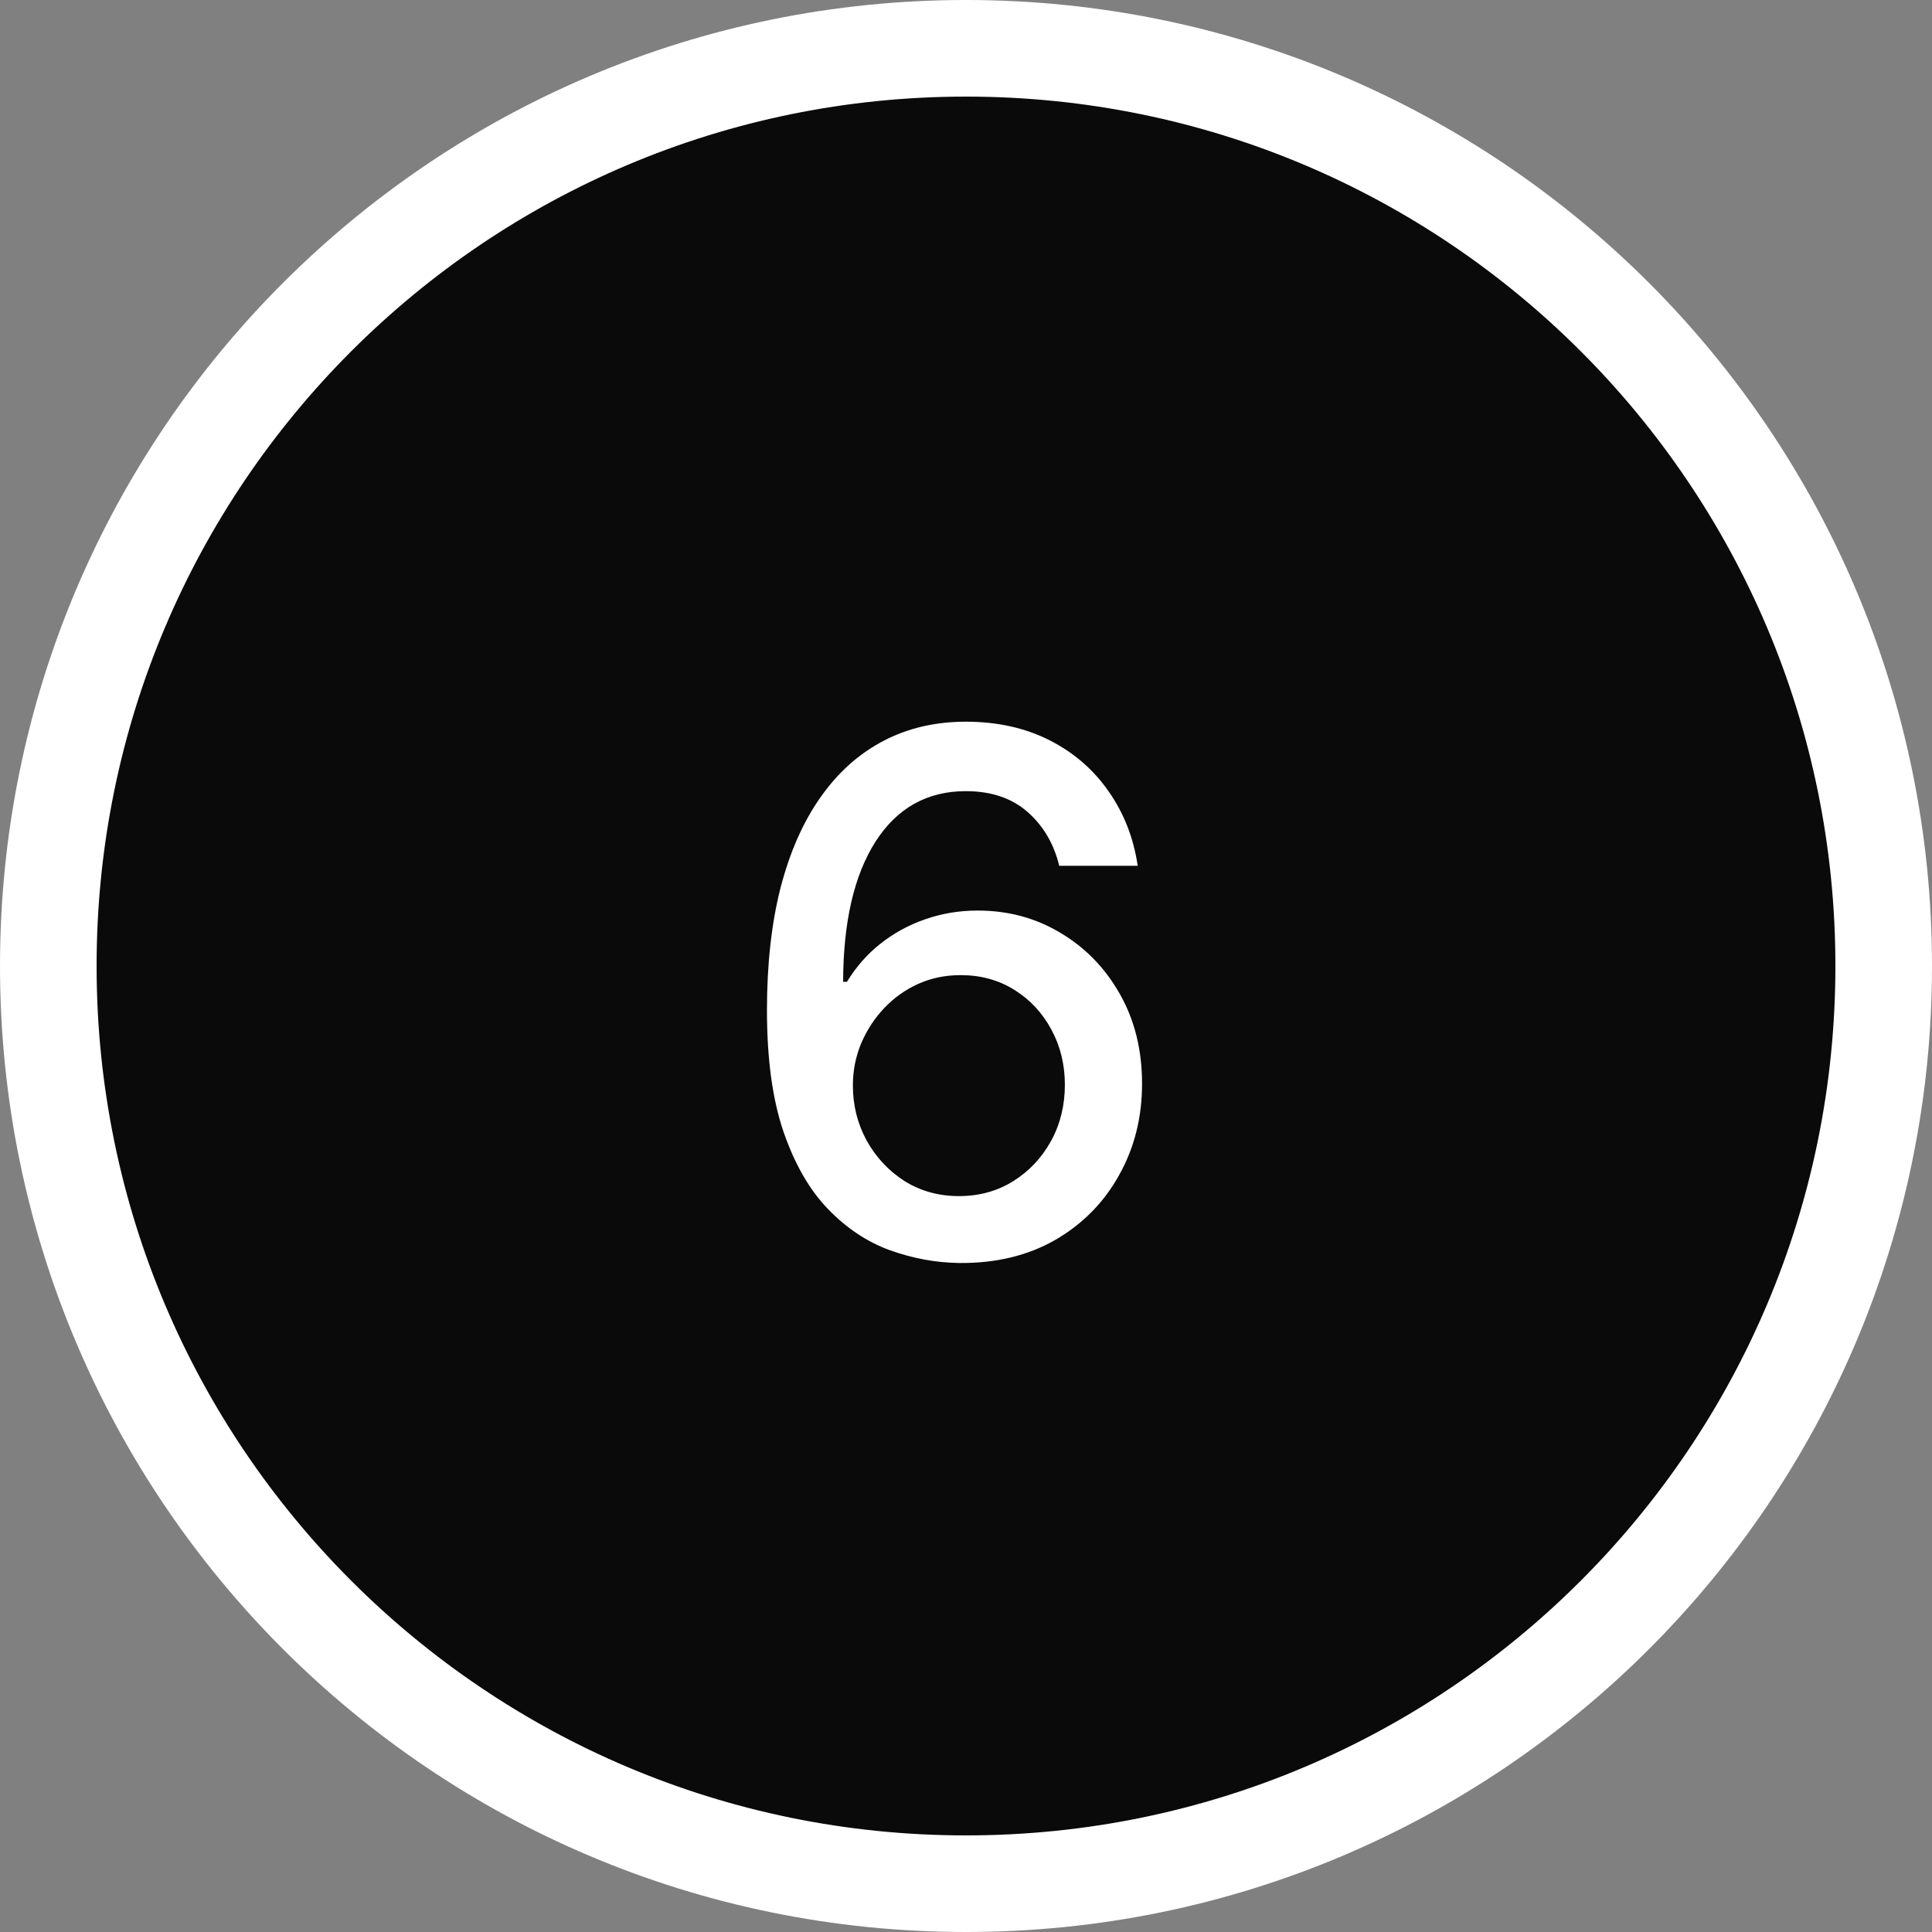 <svg width="40" height="40" viewBox="0 0 40 40" fill="none" xmlns="http://www.w3.org/2000/svg">
<rect x="0" y="0" width="40" height="40" fill="#808080" stroke="none"/>
<g clip-path="url(#clip0_2044_922)">
<path d="M20 39C30.493 39 39 30.493 39 20C39 9.507 30.493 1 20 1C9.507 1 1 9.507 1 20C1 30.493 9.507 39 20 39Z" fill="#0A0A0A" stroke="white" stroke-width="2"/>
<path d="M19.858 26.149C19.371 26.142 18.892 26.053 18.42 25.883C17.951 25.712 17.525 25.428 17.141 25.03C16.758 24.633 16.451 24.098 16.22 23.427C15.992 22.756 15.879 21.918 15.879 20.913C15.879 19.961 15.973 19.116 16.161 18.378C16.353 17.639 16.628 17.016 16.987 16.508C17.346 15.996 17.779 15.608 18.287 15.341C18.794 15.075 19.364 14.942 19.996 14.942C20.646 14.942 21.223 15.07 21.728 15.325C22.232 15.581 22.64 15.934 22.953 16.385C23.269 16.836 23.47 17.349 23.555 17.925H21.93C21.82 17.47 21.602 17.099 21.275 16.811C20.948 16.524 20.522 16.38 19.996 16.38C19.197 16.38 18.574 16.728 18.127 17.424C17.683 18.12 17.459 19.088 17.456 20.327H17.535C17.724 20.018 17.954 19.755 18.228 19.539C18.505 19.319 18.814 19.15 19.155 19.033C19.499 18.912 19.861 18.852 20.241 18.852C20.874 18.852 21.445 19.006 21.957 19.315C22.472 19.62 22.882 20.043 23.187 20.583C23.492 21.122 23.645 21.74 23.645 22.436C23.645 23.133 23.487 23.763 23.171 24.327C22.859 24.892 22.418 25.34 21.85 25.67C21.282 25.996 20.618 26.156 19.858 26.149ZM19.853 24.764C20.272 24.764 20.646 24.661 20.977 24.455C21.307 24.249 21.568 23.972 21.76 23.624C21.951 23.276 22.047 22.887 22.047 22.458C22.047 22.039 21.953 21.657 21.765 21.312C21.58 20.968 21.325 20.695 20.998 20.492C20.675 20.29 20.305 20.189 19.89 20.189C19.574 20.189 19.281 20.249 19.011 20.37C18.745 20.49 18.51 20.657 18.308 20.87C18.105 21.084 17.946 21.328 17.828 21.605C17.715 21.879 17.658 22.168 17.658 22.474C17.658 22.882 17.752 23.26 17.94 23.608C18.132 23.956 18.393 24.237 18.723 24.45C19.057 24.659 19.434 24.764 19.853 24.764Z" fill="white"/>
</g>
<defs>
<clipPath id="clip0_2044_922">
<rect width="40" height="40" fill="white"/>
</clipPath>
</defs>
</svg>
